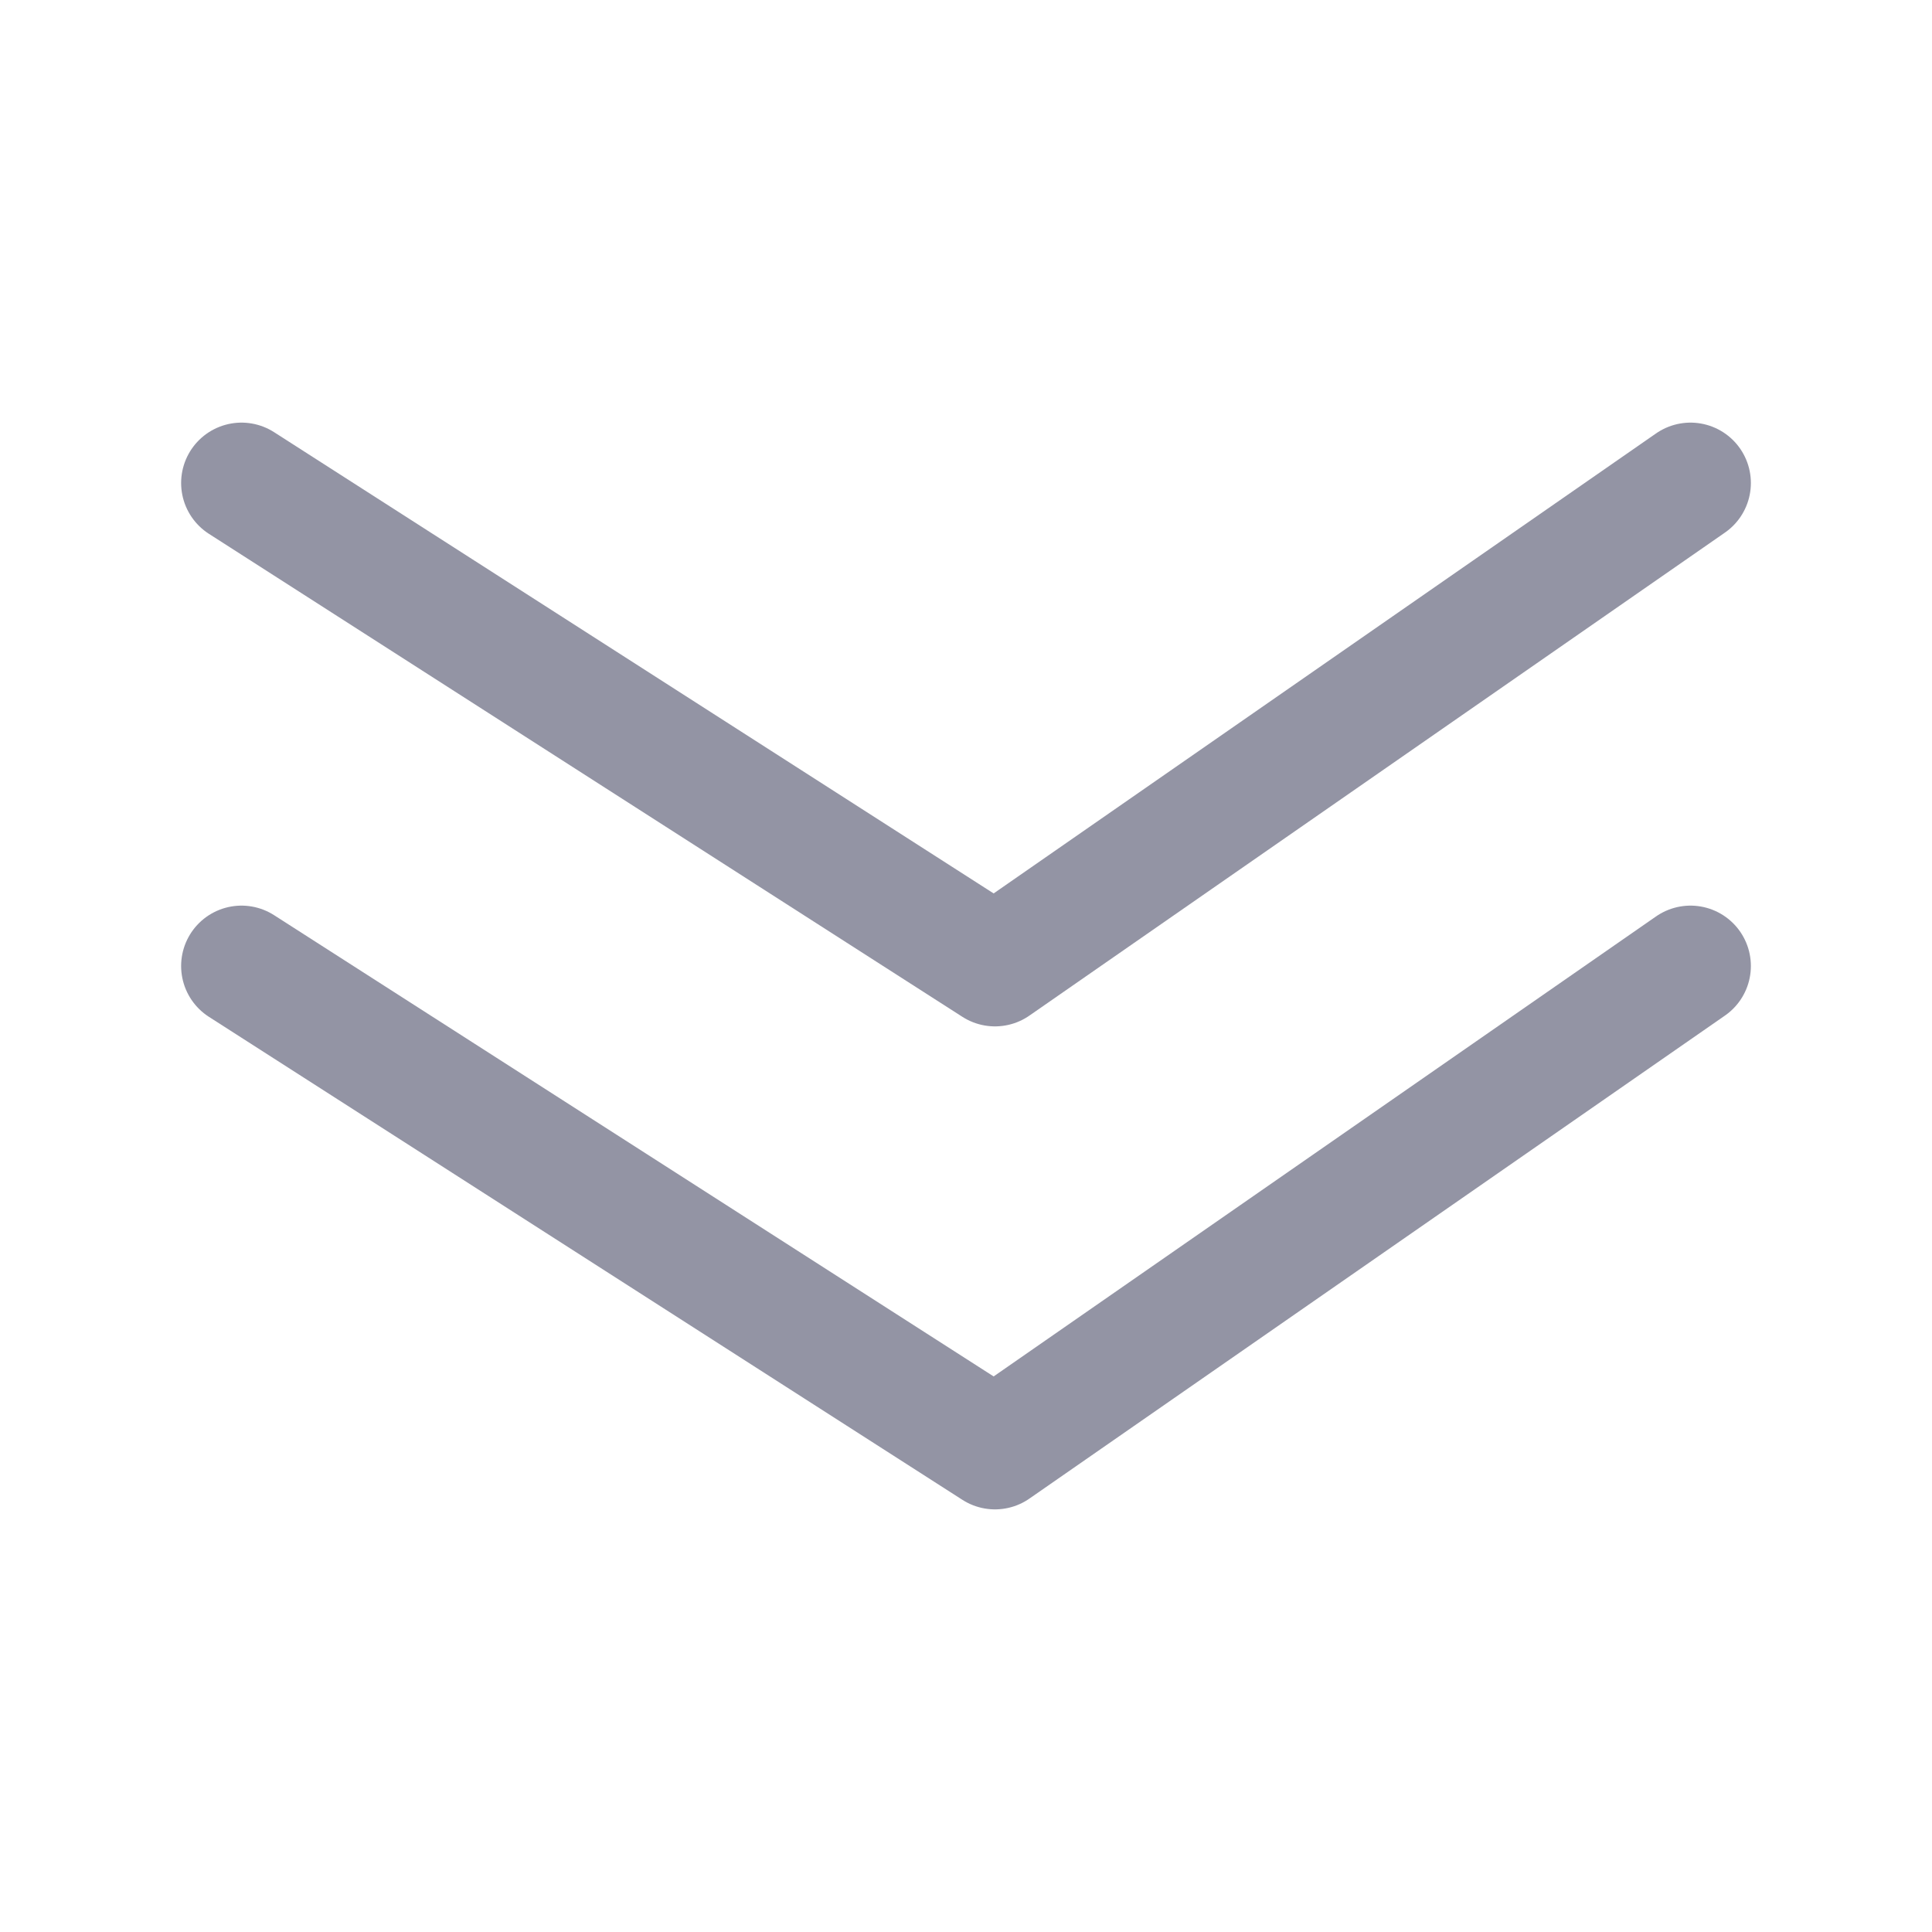 <svg width="16" height="16" viewBox="0 0 16 16" fill="none" xmlns="http://www.w3.org/2000/svg">
<path d="M2 4L8.24 8L14 4" stroke="#9394A4" stroke-linecap="round" stroke-linejoin="round"/>
<path d="M2 8L8.24 12L14 8" stroke="#9394A4" stroke-linecap="round" stroke-linejoin="round"/>
</svg>
